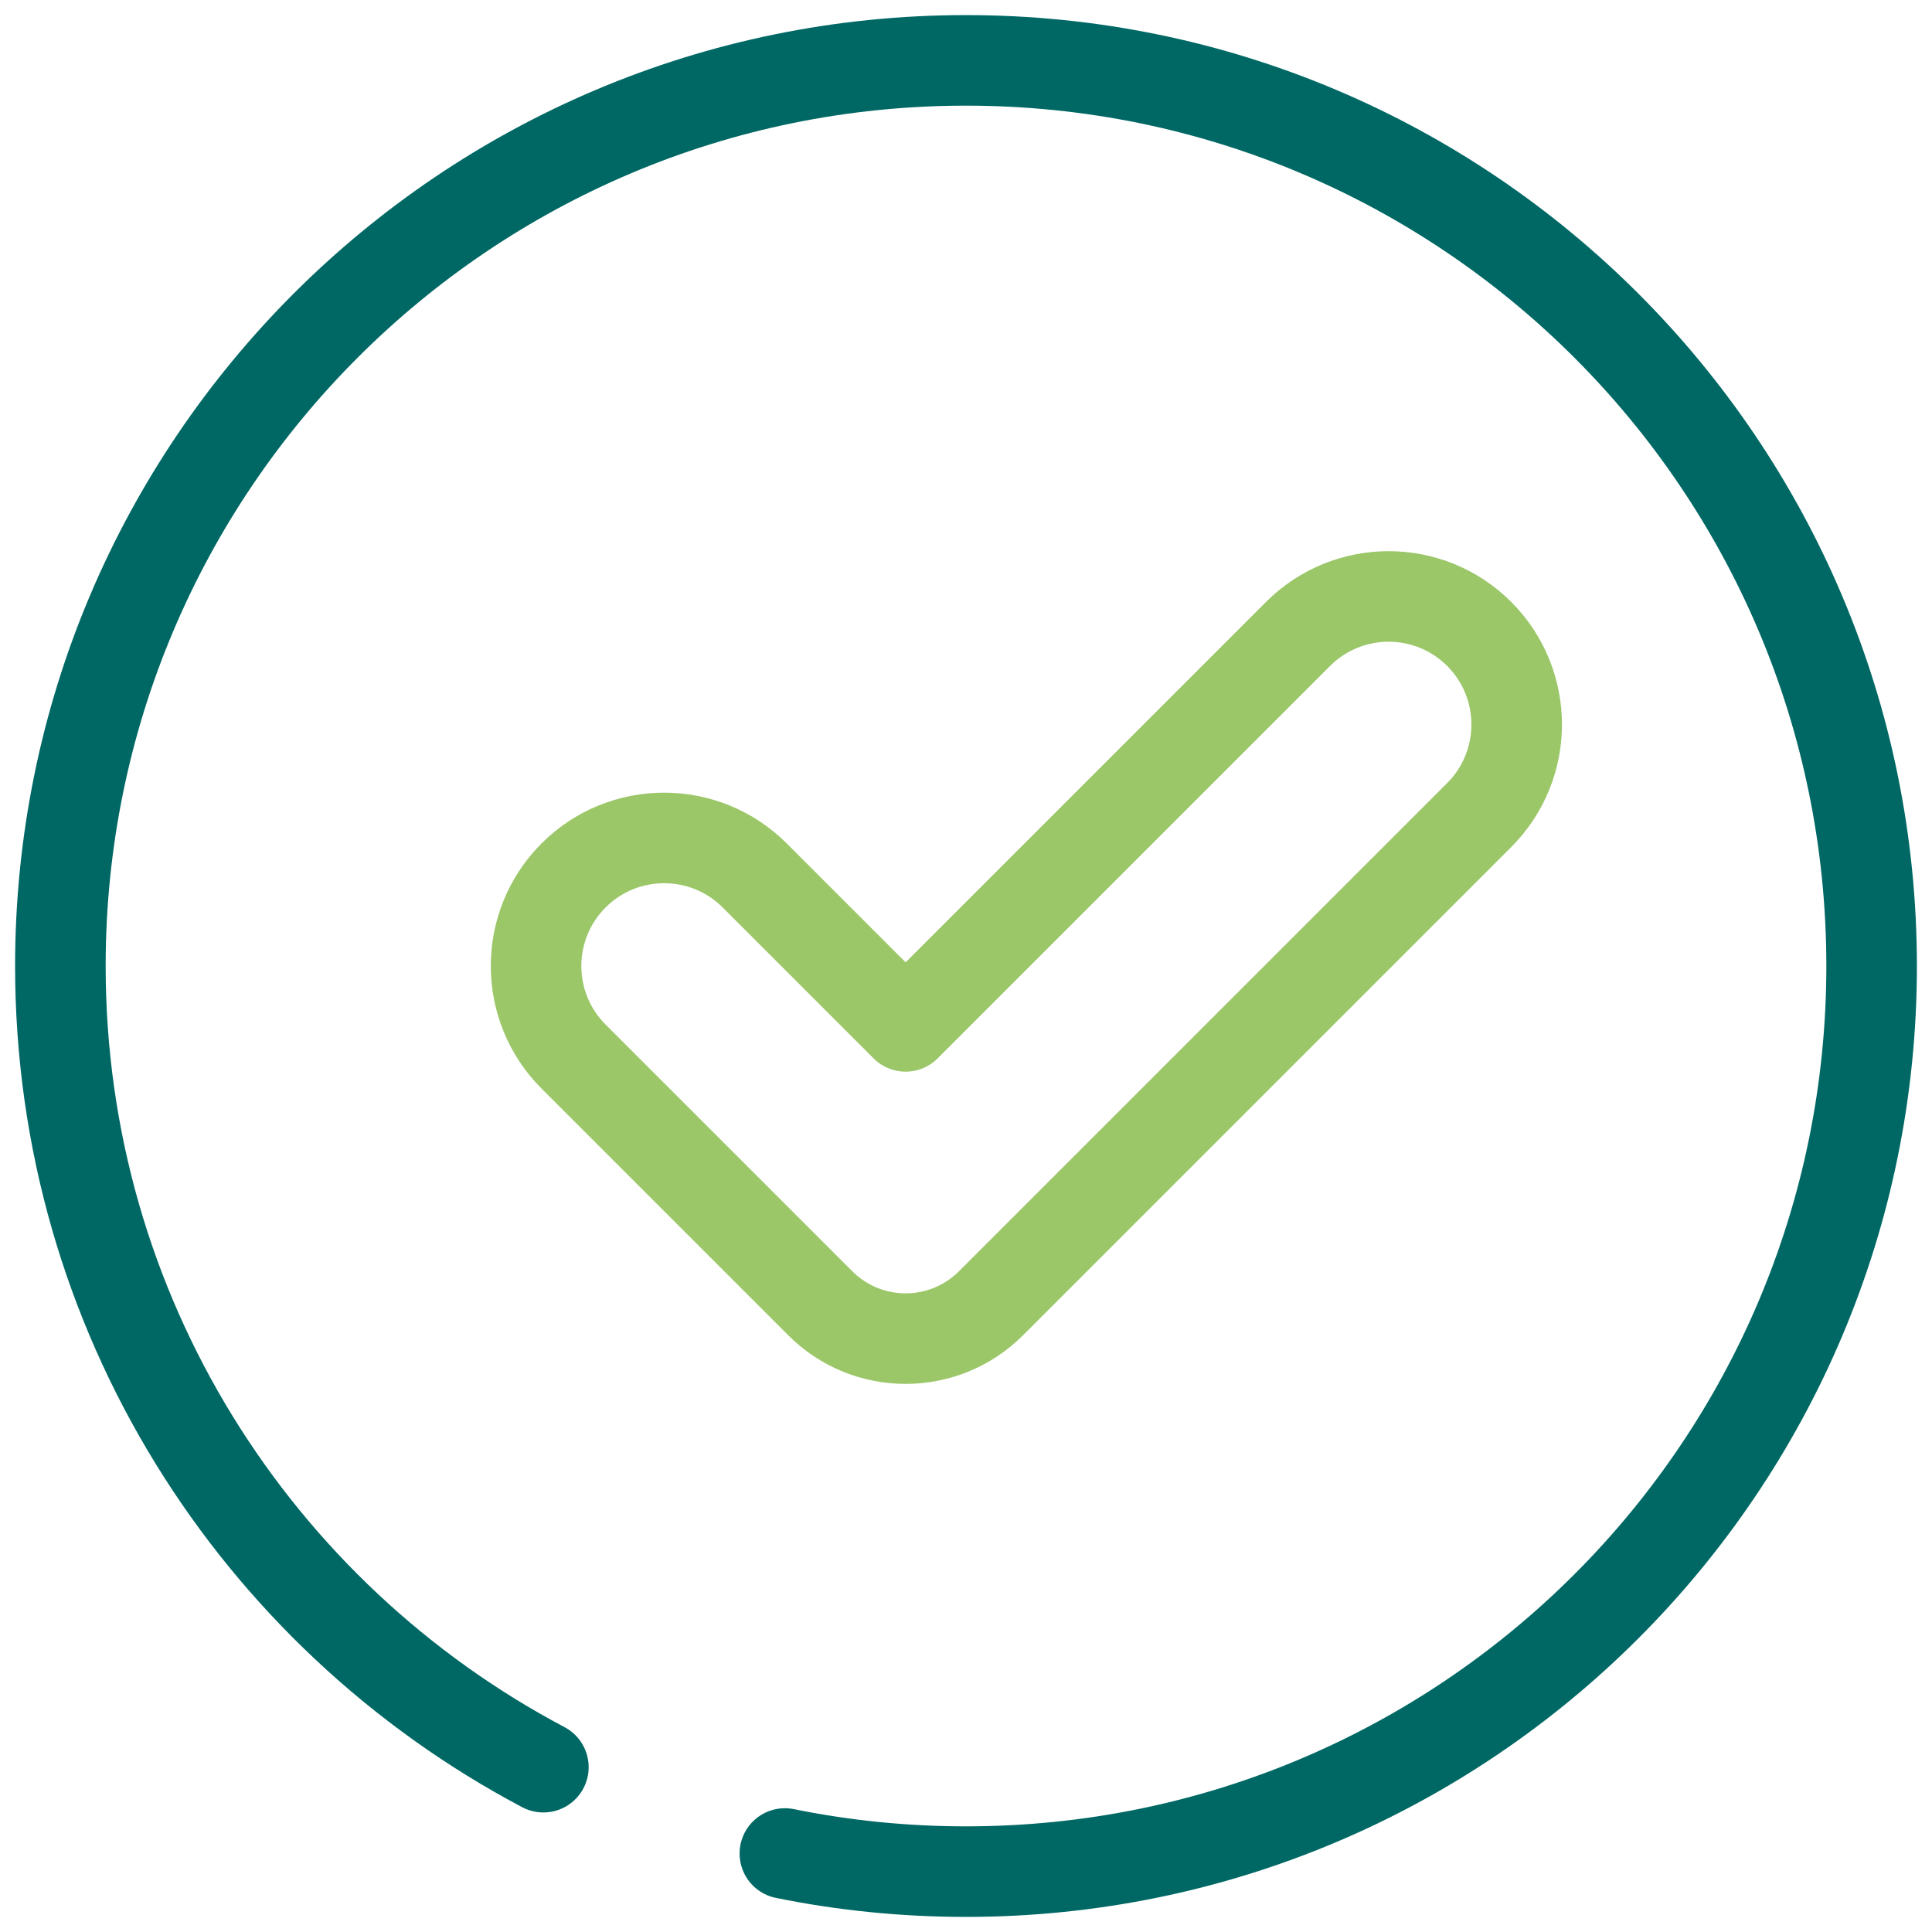 <?xml version="1.0" encoding="UTF-8"?><svg id="Check" xmlns="http://www.w3.org/2000/svg" viewBox="0 0 32 32"><defs><style>.cls-1{stroke:#006864;}.cls-1,.cls-2{fill:none;stroke-linecap:round;stroke-linejoin:round;stroke-width:1.5px;}.cls-2{stroke:#9bc769;}</style></defs><path class="cls-2" d="M24.5,13.5l-8.086,8.086c-.781,.781-2.047,.781-2.828,0l-4.086-4.086c-.828-.828-.828-2.172,0-3h0c.828-.828,2.172-.828,3,0l2.5,2.5,6.5-6.5c.828-.828,2.172-.828,3,0h0c.828,.828,.828,2.172,0,3Z"/><path class="cls-1" d="M13,30.7c.969,.197,1.973,.3,3,.3,8.284,0,15-6.716,15-15S24.284,1,16,1,1,7.716,1,16c0,5.756,3.242,10.755,8,13.27"/></svg>